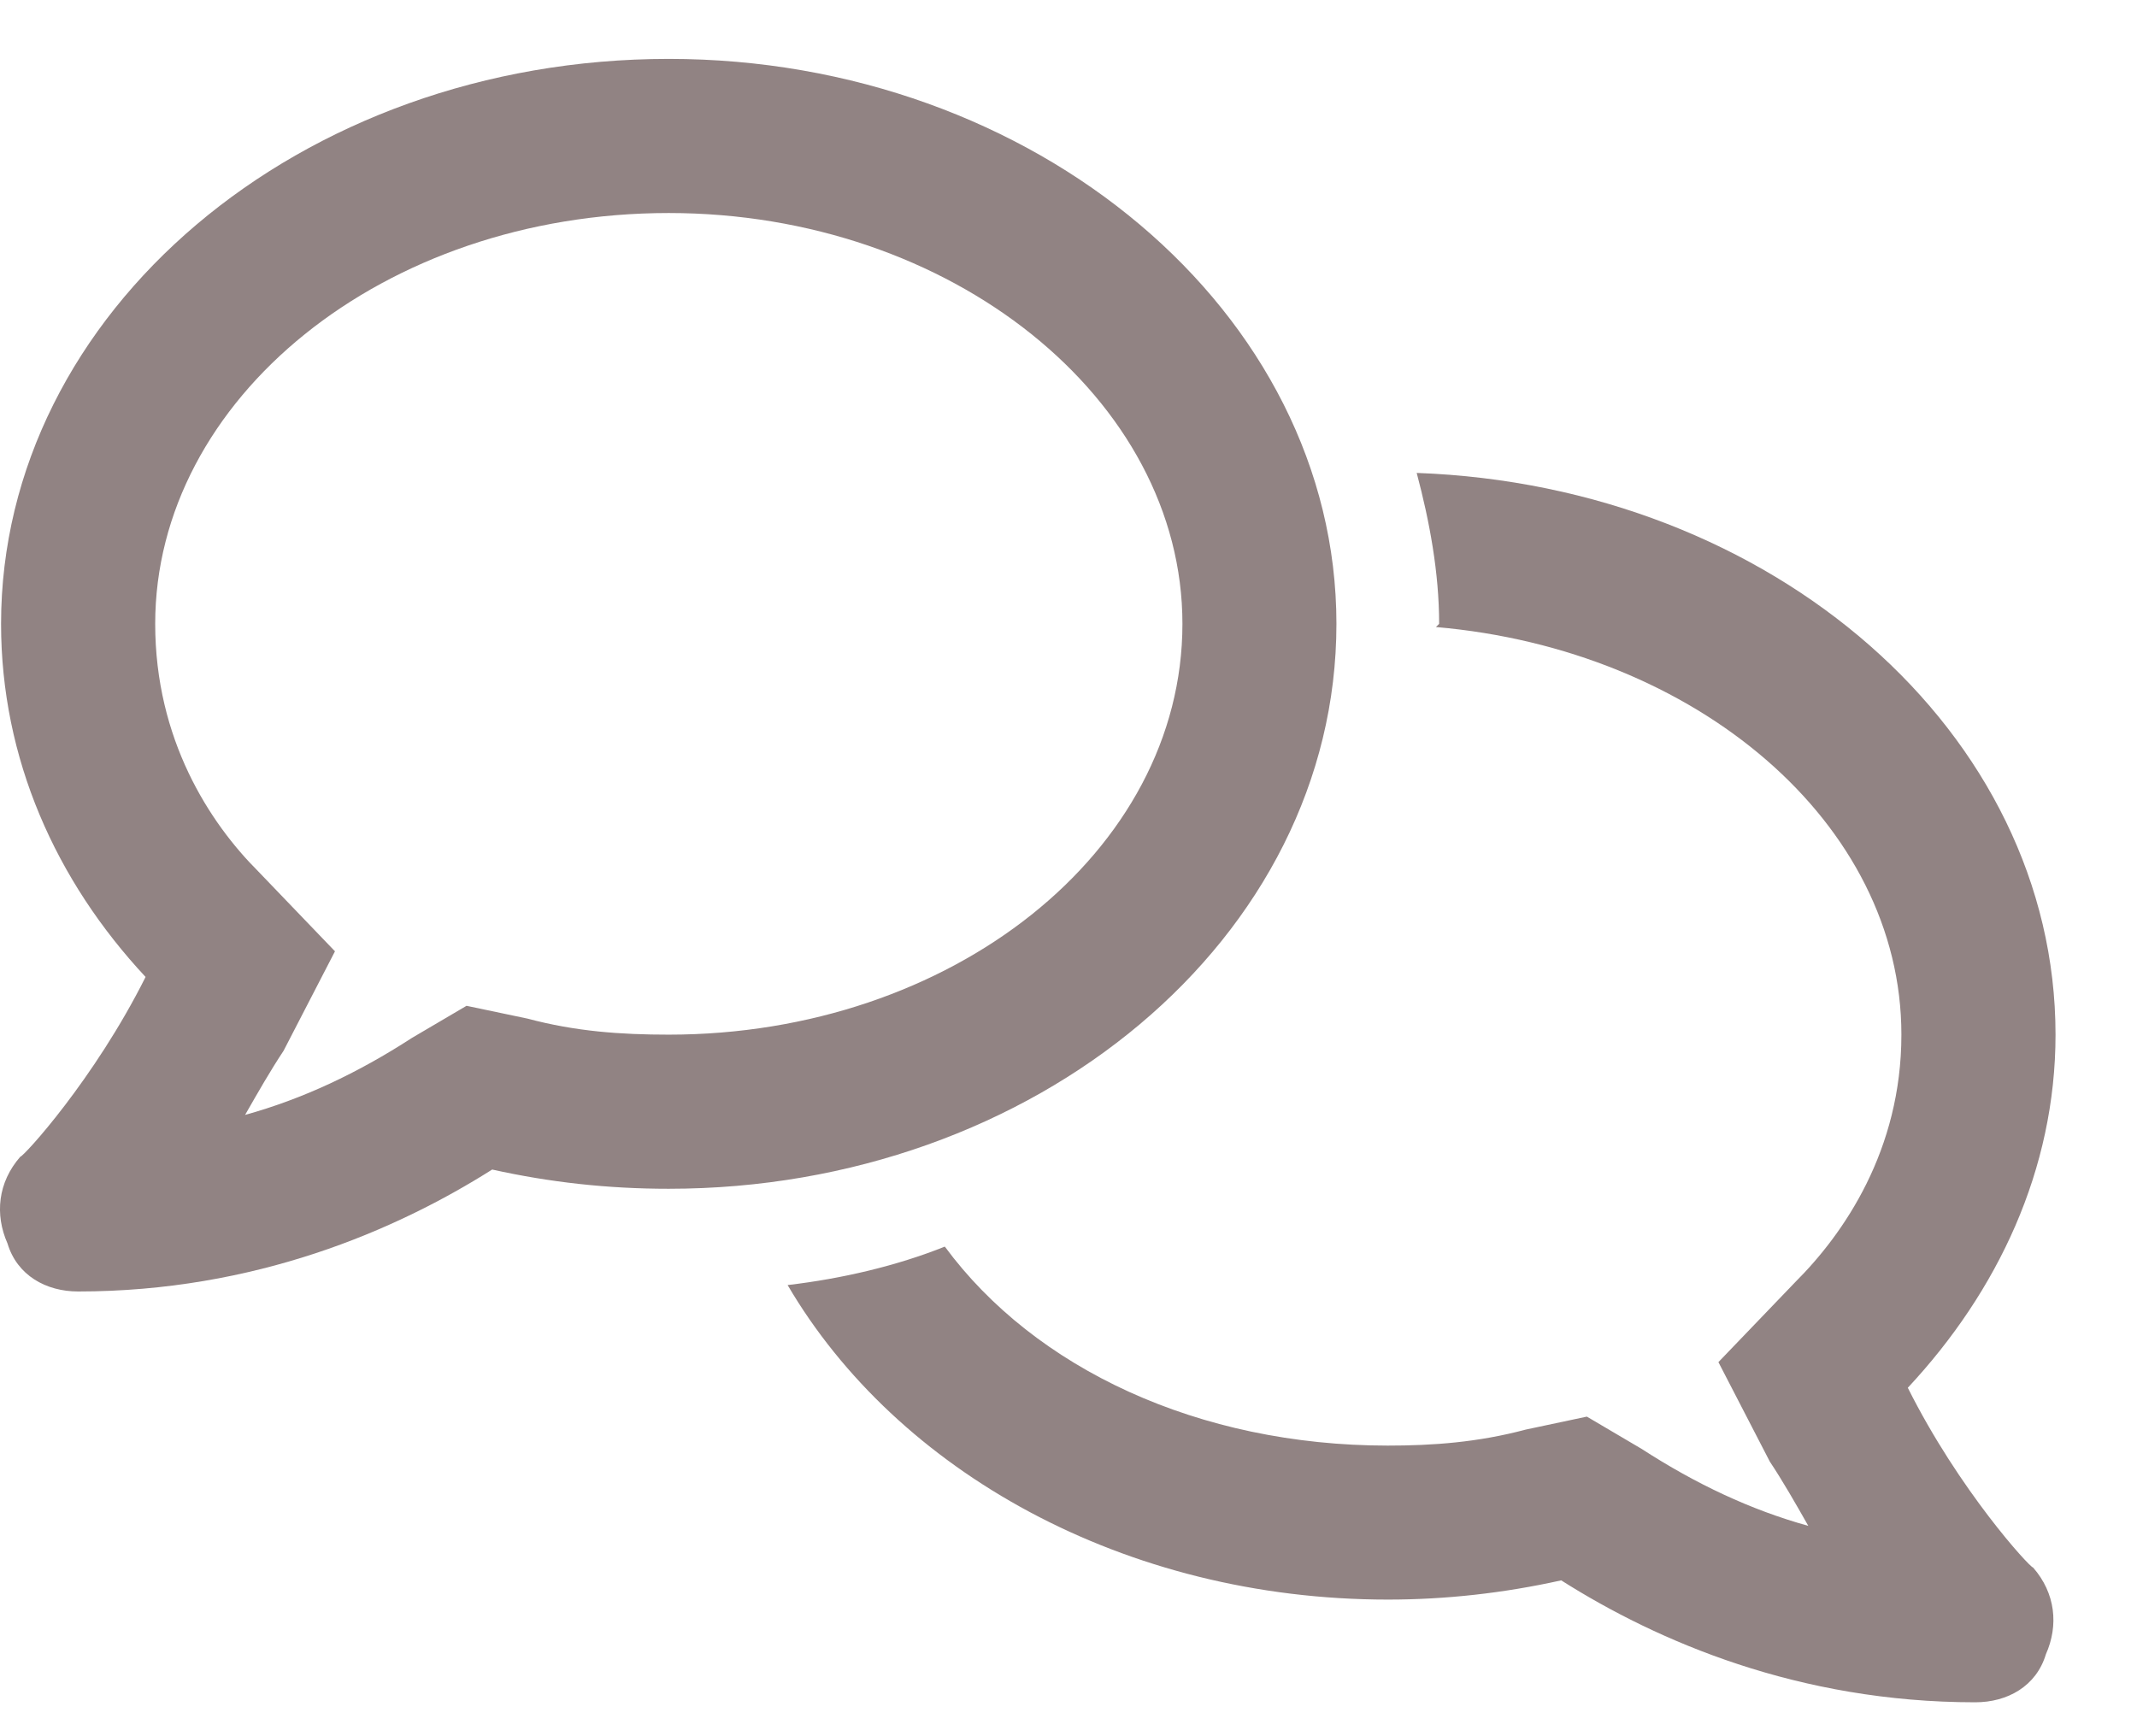 <svg width="16" height="13" viewBox="0 0 16 13" fill="none" xmlns="http://www.w3.org/2000/svg">
<path fill-rule="evenodd" clip-rule="evenodd" d="M15.39 7.747C15.39 5.488 13.275 3.638 10.607 3.541C10.703 3.902 10.775 4.287 10.775 4.671L10.751 4.695C12.698 4.863 14.236 6.161 14.236 7.747C14.236 8.613 13.804 9.238 13.443 9.598L12.866 10.199L13.251 10.944C13.347 11.088 13.443 11.256 13.539 11.425C13.107 11.305 12.698 11.112 12.29 10.848L11.881 10.607L11.424 10.704C11.064 10.8 10.727 10.824 10.391 10.824C8.973 10.824 7.747 10.247 7.074 9.334C6.714 9.478 6.305 9.574 5.897 9.622C6.714 11.016 8.42 11.977 10.391 11.977C10.823 11.977 11.256 11.929 11.689 11.833C12.41 12.29 13.467 12.746 14.789 12.746C15.03 12.746 15.246 12.626 15.318 12.386C15.414 12.17 15.39 11.929 15.222 11.737C15.198 11.737 14.669 11.16 14.284 10.391C14.957 9.67 15.39 8.757 15.39 7.747Z" fill="#918383"/>
<path fill-rule="evenodd" clip-rule="evenodd" d="M5.007 0.441C7.747 0.441 10.006 2.34 10.006 4.671C10.006 7.026 7.747 8.901 5.007 8.901C4.551 8.901 4.118 8.853 3.685 8.757C2.964 9.213 1.907 9.67 0.585 9.67C0.345 9.67 0.128 9.55 0.056 9.31C-0.04 9.093 -0.016 8.853 0.152 8.661C0.176 8.661 0.705 8.084 1.09 7.315C0.417 6.594 0.008 5.68 0.008 4.671C0.008 2.34 2.243 0.441 5.007 0.441ZM5.007 7.747C4.647 7.747 4.31 7.723 3.95 7.627L3.493 7.531L3.085 7.771C2.676 8.036 2.267 8.228 1.835 8.348C1.931 8.18 2.027 8.012 2.123 7.868L2.508 7.123L1.931 6.522C1.57 6.161 1.162 5.536 1.162 4.671C1.162 2.989 2.868 1.595 5.007 1.595C7.122 1.595 8.853 2.989 8.853 4.671C8.853 6.377 7.122 7.747 5.007 7.747Z" fill="#918383"/>
</svg>
